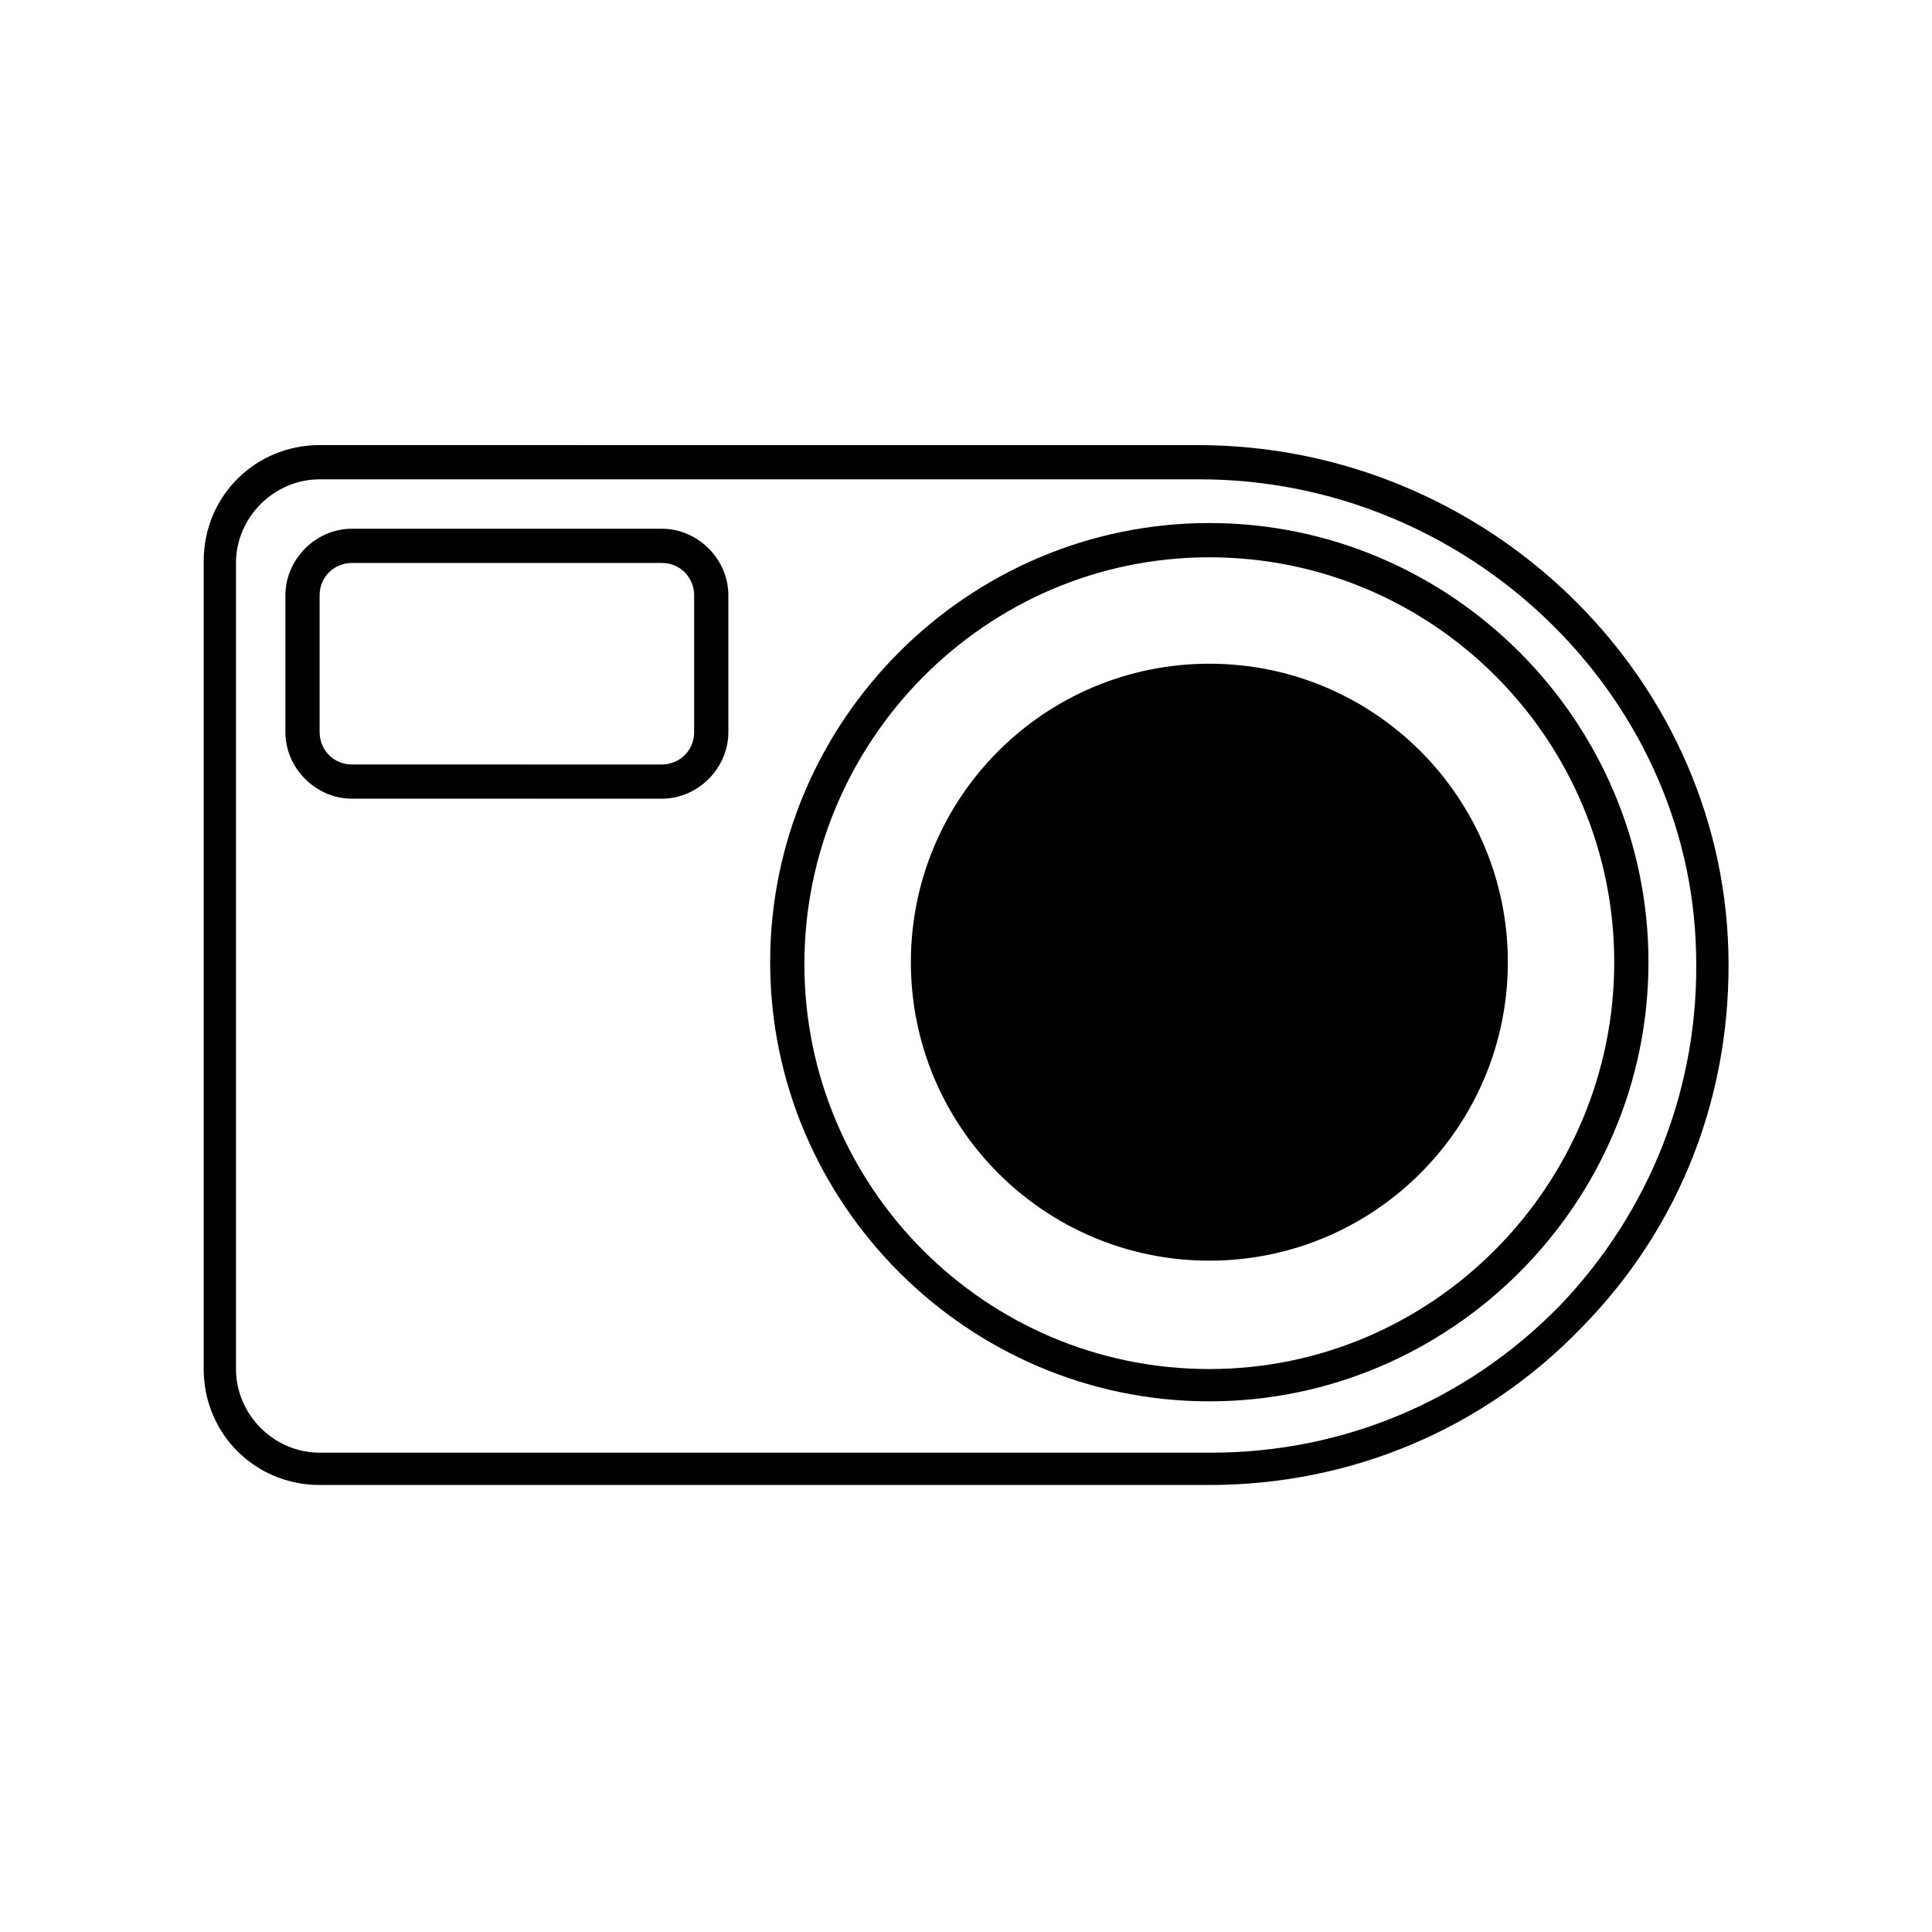 <?xml version="1.0" encoding="UTF-8"?>
<!-- Uploaded to: SVG Repo, www.svgrepo.com, Generator: SVG Repo Mixer Tools -->
<svg fill="#000000" width="800px" height="800px" version="1.1" viewBox="144 144 512 512" xmlns="http://www.w3.org/2000/svg">
 <g>
  <path d="m464.48 282.61c-63.984 0-116.38 52.395-116.38 116.38s52.395 116.38 116.38 116.38 116.38-52.395 116.38-116.38c0.004-63.98-52.395-116.38-116.38-116.38zm0 224.2c-59.449 0-107.31-48.367-107.31-107.31 0.004-58.941 47.863-107.81 107.31-107.81s107.31 48.367 107.31 107.31c0 58.945-47.859 107.81-107.31 107.81z"/>
  <path d="m543.59 398.99c0 43.684-35.414 79.098-79.102 79.098-43.684 0-79.098-35.414-79.098-79.098 0-43.688 35.414-79.098 79.098-79.098 43.688 0 79.102 35.41 79.102 79.098"/>
  <path d="m602.03 395.97c-2.016-74.059-64.992-134.01-140.56-134.01l-232.76-0.004c-17.129 0-30.73 13.602-30.73 30.73v214.12c0 17.129 13.602 30.73 30.73 30.73h235.78c37.281 0 72.547-14.609 98.746-41.816 26.199-26.695 39.805-61.961 38.797-99.746zm-44.84 94.211c-24.688 25.191-57.434 38.793-92.195 38.793h-236.29c-12.09 0-22.168-10.078-22.168-22.168v-213.61c0-12.09 10.078-22.168 22.168-22.168h233.27c70.535 0 129.98 56.426 131.5 125.45 1.004 35.266-12.094 68.516-36.277 93.707z"/>
  <path d="m319.39 284.12h-82.121c-9.574 0-17.633 8.062-17.633 17.633v36.273c0 9.574 8.062 17.633 17.633 17.633l82.121 0.004c9.574 0 17.633-8.062 17.633-17.633v-36.273c0-9.574-8.062-17.637-17.633-17.637zm8.562 53.91c0 5.039-4.031 8.566-8.566 8.566l-82.117-0.004c-5.039 0-8.566-4.031-8.566-8.566v-36.273c0-5.039 4.031-8.566 8.566-8.566l82.121 0.004c5.039 0 8.566 4.031 8.566 8.566z"/>
 </g>
</svg>